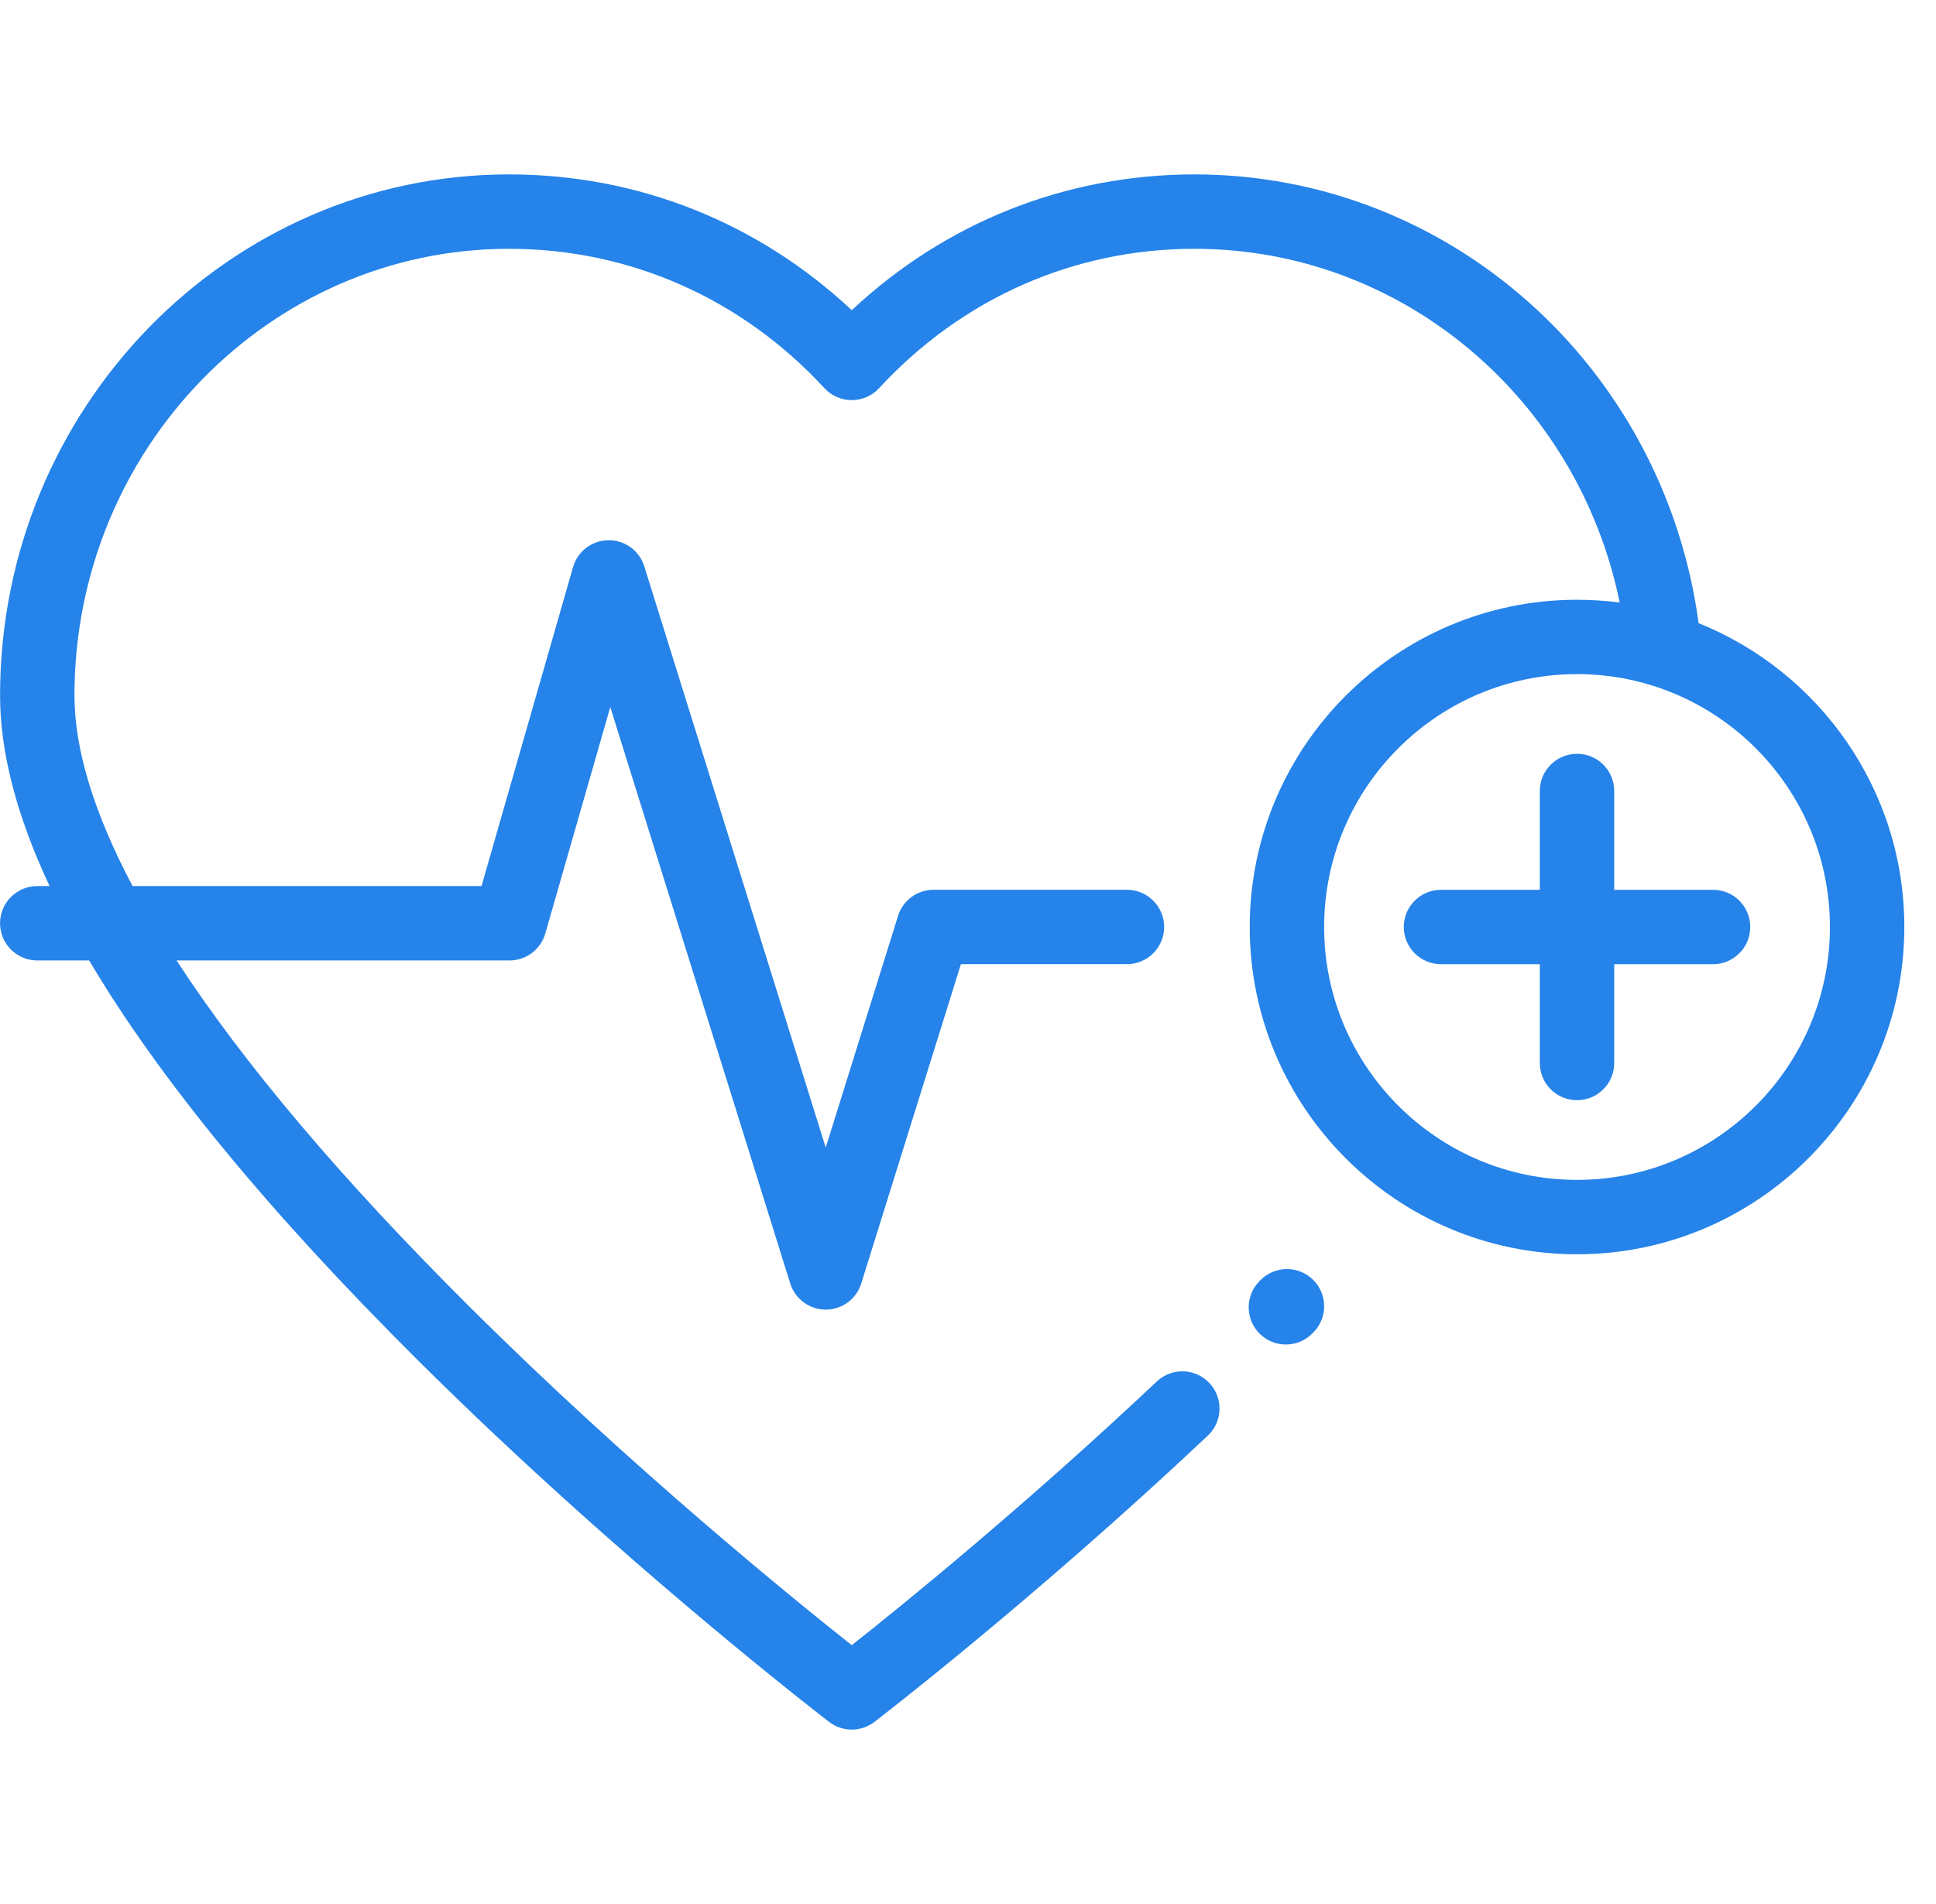 <svg width="61" height="60" viewBox="0 0 61 60" fill="none" xmlns="http://www.w3.org/2000/svg">
<g clip-path="url(#clip0_319_4492)">
<path d="M41.37 40.326C40.907 39.873 40.165 39.881 39.712 40.343L39.679 40.377C39.226 40.839 39.234 41.581 39.696 42.034C39.924 42.258 40.22 42.369 40.516 42.369C40.82 42.369 41.124 42.251 41.353 42.017L41.387 41.983C41.84 41.521 41.832 40.779 41.37 40.326Z" fill="#2583E9"/>
<path d="M53.975 28.04H50.861V24.926C50.861 24.279 50.337 23.754 49.689 23.754C49.042 23.754 48.517 24.279 48.517 24.926V28.04H45.403C44.756 28.04 44.231 28.565 44.231 29.212C44.231 29.859 44.756 30.384 45.403 30.384H48.517V33.498C48.517 34.145 49.042 34.67 49.689 34.67C50.337 34.67 50.861 34.145 50.861 33.498V30.384H53.975C54.623 30.384 55.147 29.859 55.147 29.212C55.147 28.565 54.623 28.04 53.975 28.04Z" fill="#2583E9"/>
<path d="M53.521 19.638C52.426 11.549 45.664 5.496 37.637 5.496C33.585 5.496 29.794 7.006 26.838 9.775C23.881 7.006 20.091 5.496 16.039 5.496C7.196 5.496 0.002 12.862 0.002 21.915C0.002 23.704 0.524 25.709 1.562 27.922H1.174C0.527 27.922 0.002 28.447 0.002 29.094C0.002 29.741 0.527 30.266 1.174 30.266H2.81C4.999 33.971 8.46 38.185 13.18 42.878C19.576 49.238 26.061 54.214 26.126 54.263C26.336 54.424 26.587 54.504 26.838 54.504C27.089 54.504 27.34 54.424 27.55 54.263C27.599 54.225 32.559 50.422 38.057 45.239C38.528 44.795 38.549 44.053 38.105 43.582C37.661 43.111 36.92 43.089 36.449 43.533C32.257 47.486 28.386 50.62 26.838 51.844C24.998 50.389 19.877 46.234 14.815 41.199C10.763 37.168 7.661 33.495 5.564 30.266H16.055C16.578 30.266 17.037 29.919 17.181 29.417L19.229 22.28L24.899 40.446C25.052 40.936 25.505 41.269 26.017 41.269C26.53 41.269 26.983 40.936 27.136 40.446L30.276 30.383H35.508C36.155 30.383 36.68 29.858 36.68 29.211C36.68 28.564 36.155 28.039 35.508 28.039H29.414C28.901 28.039 28.448 28.373 28.296 28.862L26.017 36.163L20.3 17.846C20.146 17.352 19.687 17.017 19.168 17.024C18.65 17.03 18.198 17.375 18.055 17.872L15.172 27.922H4.177C2.965 25.635 2.346 23.619 2.346 21.915C2.346 14.154 8.489 7.84 16.039 7.84C19.834 7.84 23.363 9.4 25.977 12.232C26.199 12.473 26.511 12.609 26.838 12.609C27.165 12.609 27.477 12.473 27.699 12.232C30.312 9.4 33.842 7.84 37.637 7.84C44.165 7.84 49.715 12.548 51.034 18.987C50.594 18.93 50.145 18.9 49.689 18.9C44.003 18.9 39.377 23.526 39.377 29.212C39.377 34.898 44.003 39.525 49.689 39.525C55.376 39.525 60.002 34.898 60.002 29.212C60.002 24.879 57.316 21.162 53.521 19.638ZM49.69 37.181C45.296 37.181 41.721 33.606 41.721 29.212C41.721 24.818 45.296 21.243 49.69 21.243C54.084 21.243 57.658 24.818 57.658 29.212C57.658 33.606 54.084 37.181 49.69 37.181Z" fill="#2583E9"/>
</g>
<defs>
<clipPath id="clip0_319_4492">
<rect width="60" height="60" fill="white" transform="translate(0.002)"/>
</clipPath>
</defs>
</svg>

